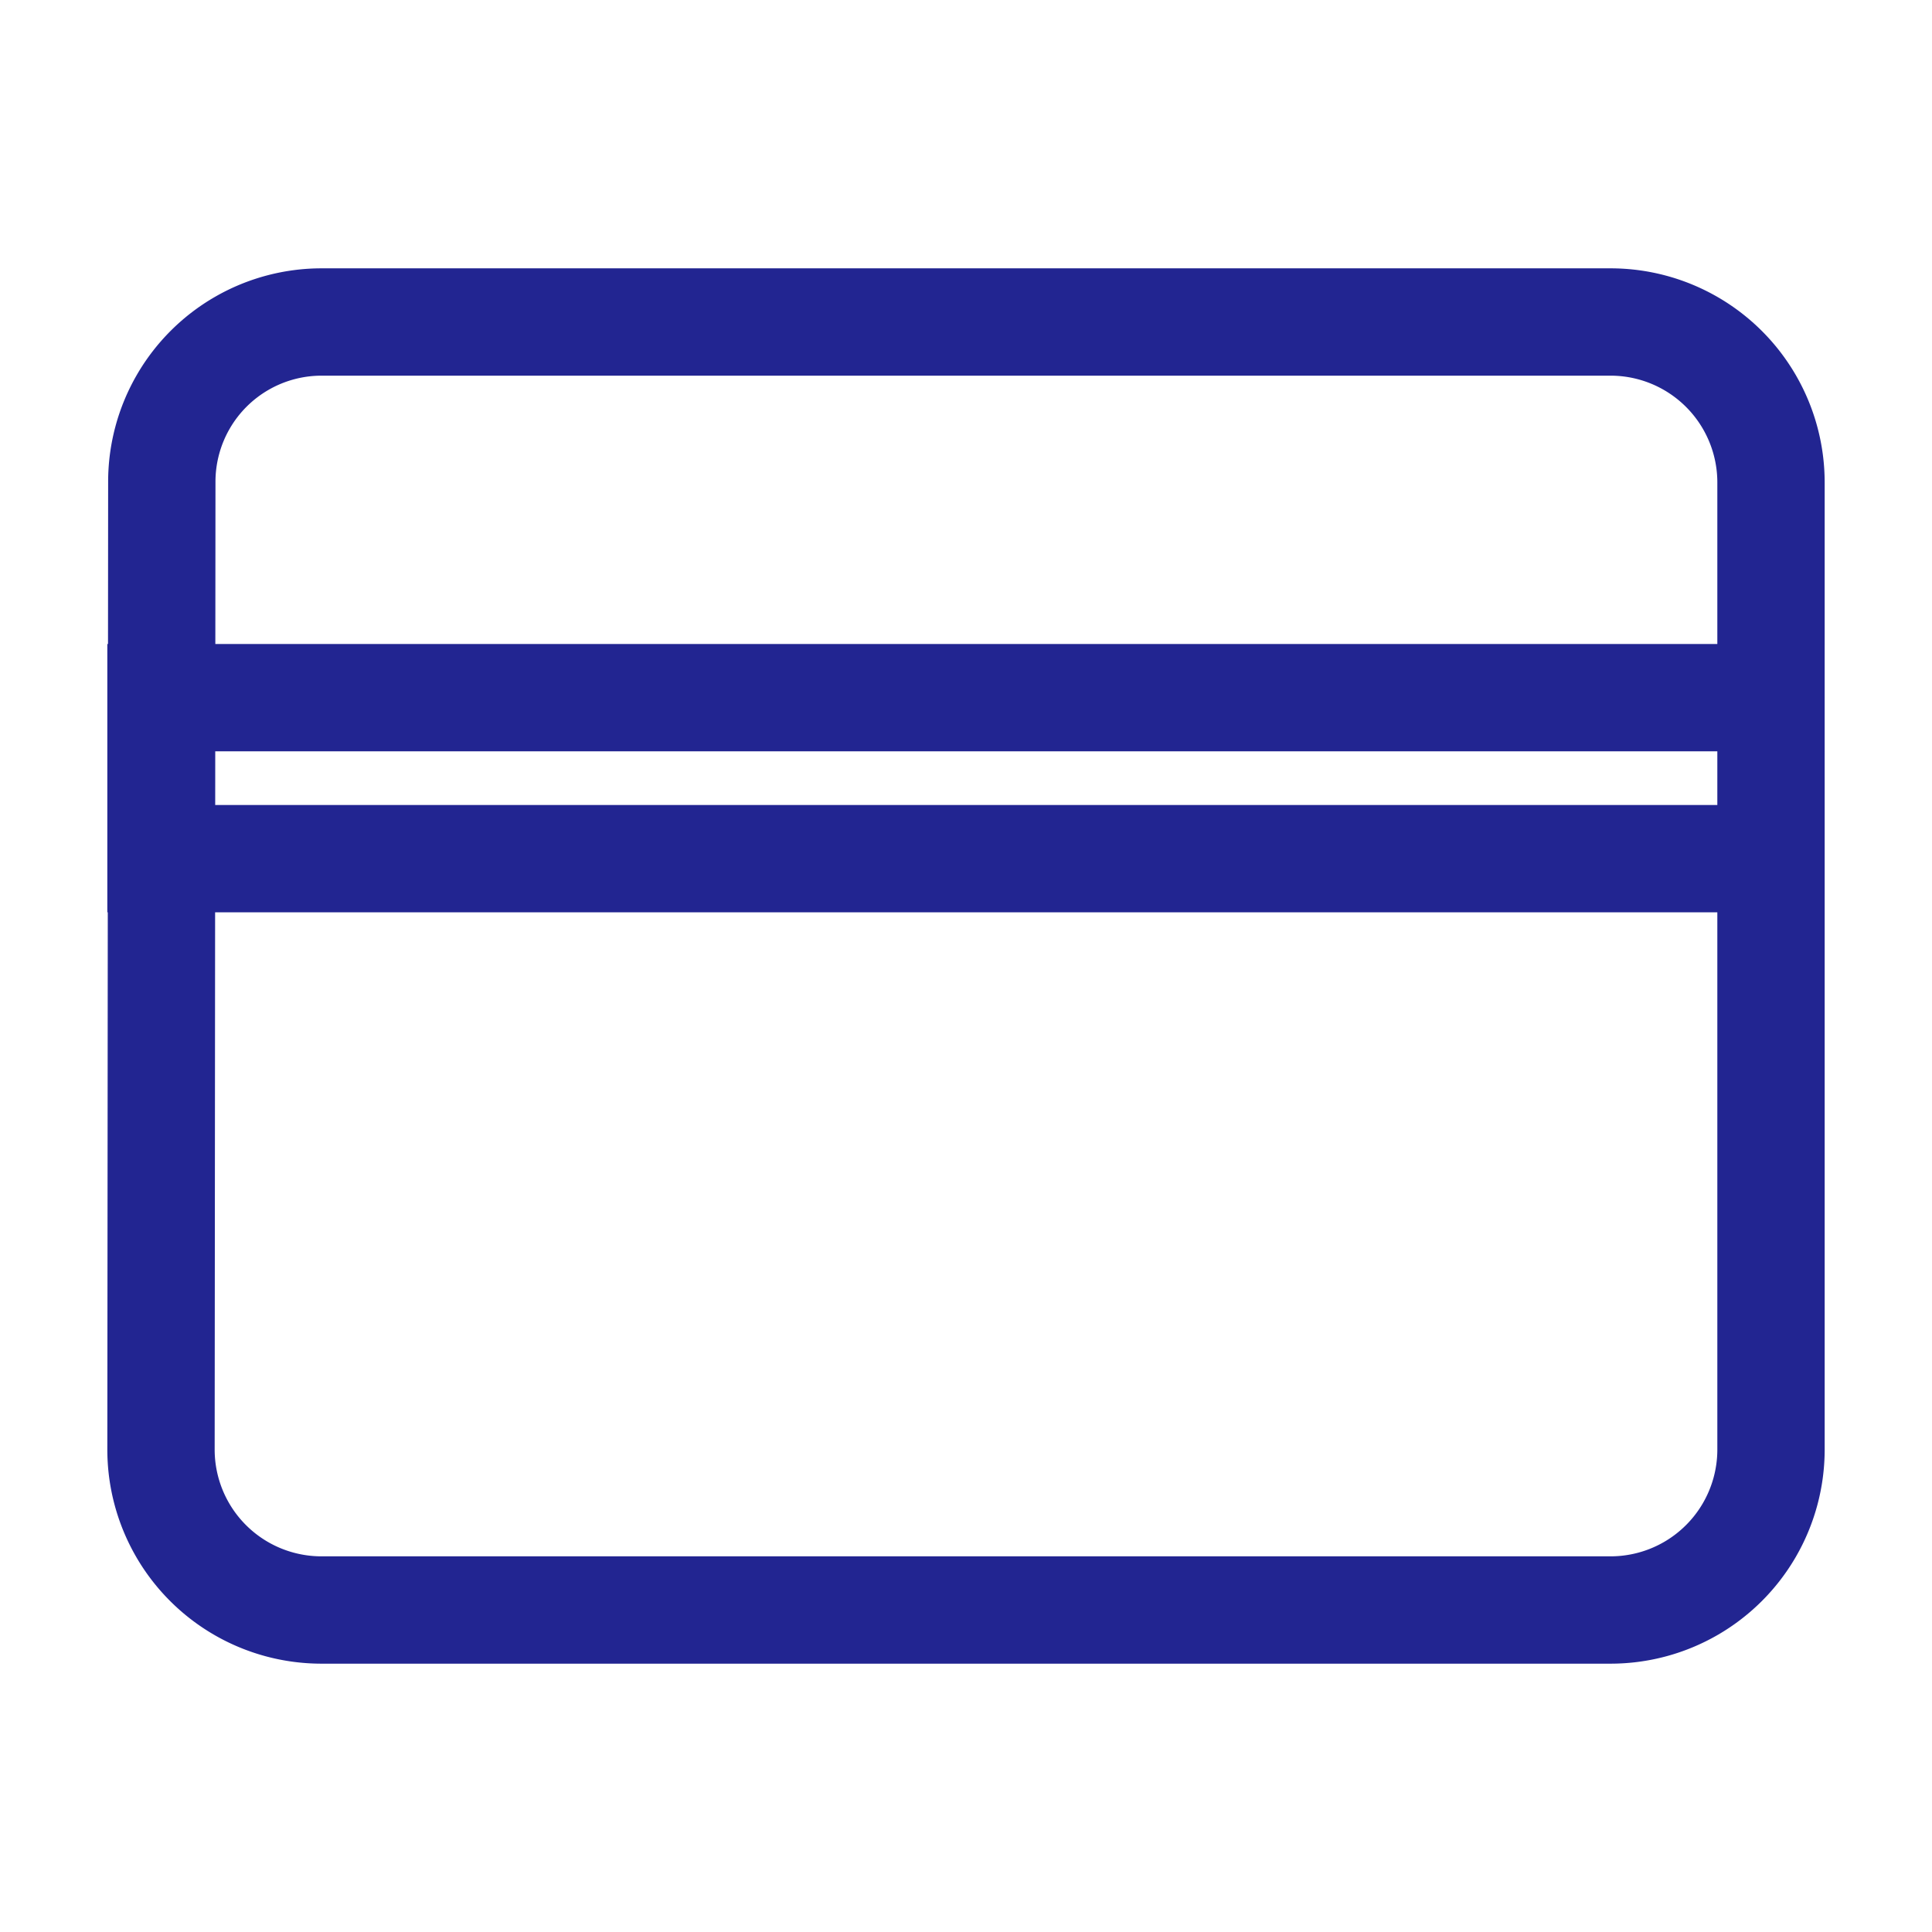 <svg id="Group_1016" data-name="Group 1016" xmlns="http://www.w3.org/2000/svg" xmlns:xlink="http://www.w3.org/1999/xlink" width="36" height="36" viewBox="0 0 36 36">
  <defs>
    <clipPath id="clip-path">
      <rect id="Rectangle_1852" data-name="Rectangle 1852" width="36" height="36" fill="none"/>
    </clipPath>
  </defs>
  <g id="Group_1015" data-name="Group 1015" clip-path="url(#clip-path)">
    <path id="Path_1253" data-name="Path 1253" d="M30,6H6A2.977,2.977,0,0,0,3.015,8.969V9L3,27a2.99,2.99,0,0,0,2.98,3H30a2.99,2.99,0,0,0,3-2.98V9a2.99,2.99,0,0,0-2.98-3Zm3,10H3V13H33Z" fill="none" stroke="#222591" stroke-width="2"/>
  </g>
</svg>
